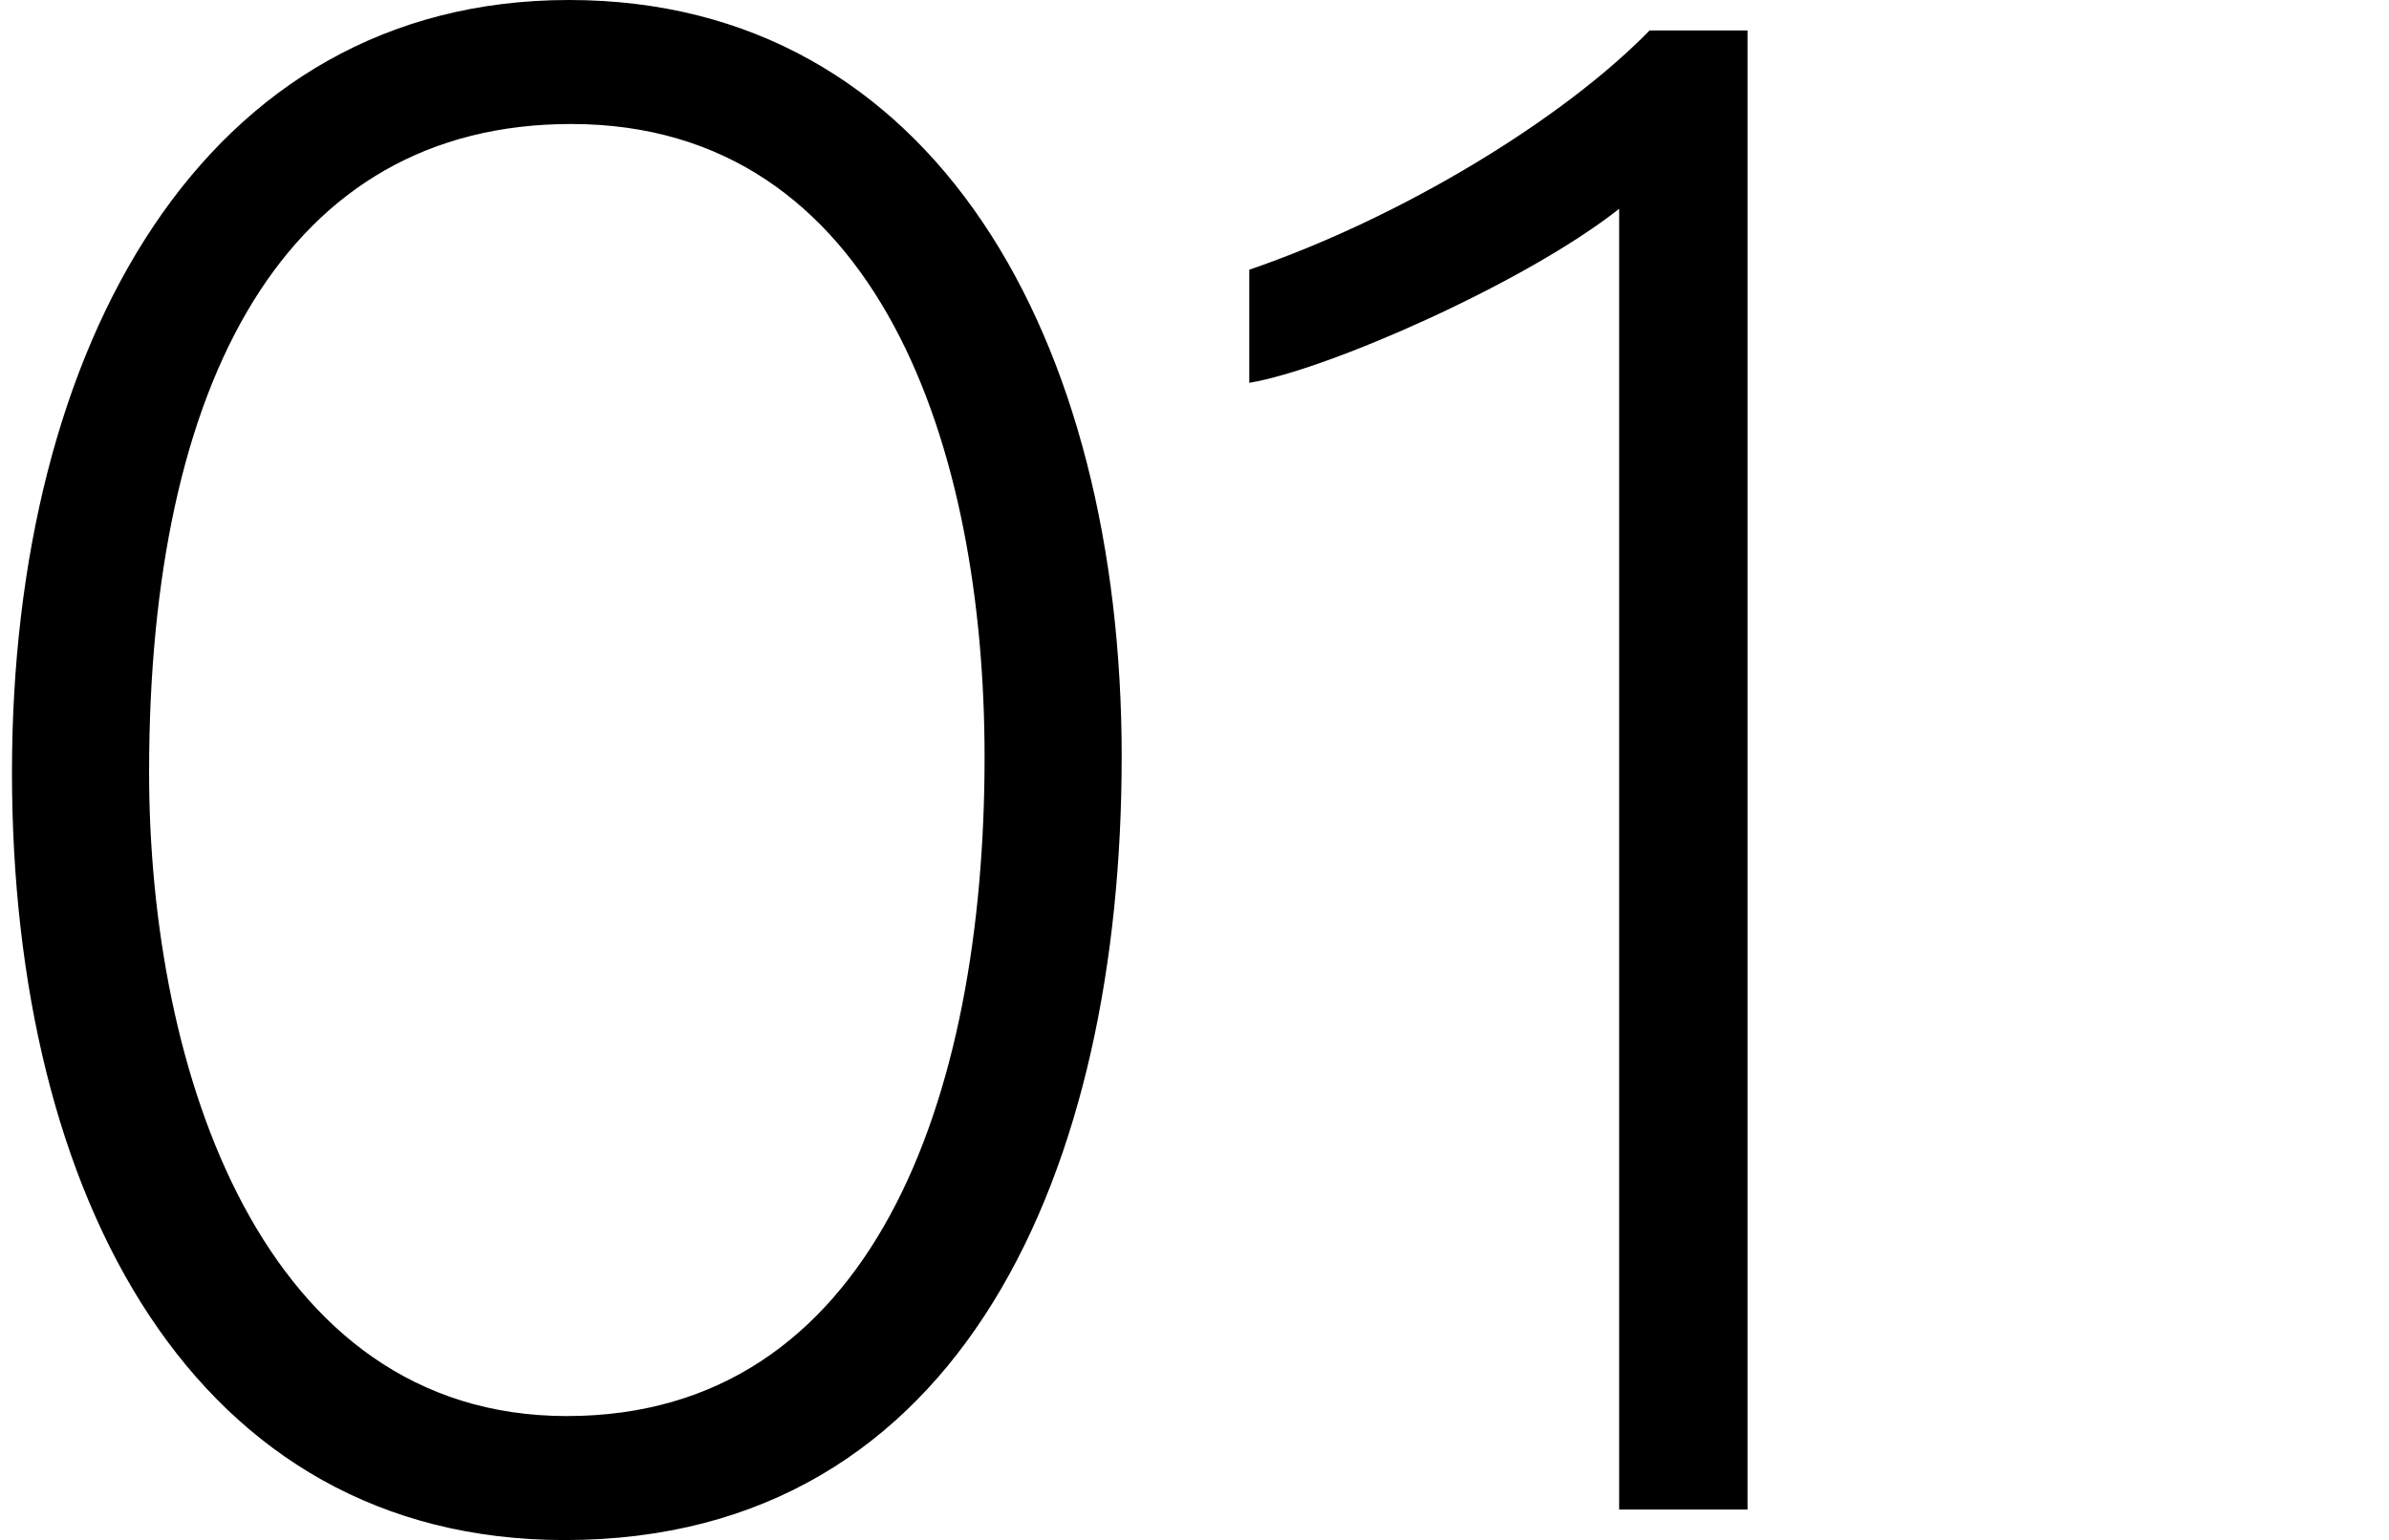 <?xml version="1.0" encoding="UTF-8"?>
<svg id="Layer_1" data-name="Layer 1" xmlns="http://www.w3.org/2000/svg" viewBox="0 0 796.06 513.32">
  <path d="M373.76,252.31c0,136.3-52.2,261.01-185.61,261.01-123.25,0-184.16-113.83-184.16-255.93S67.8,0,189.61,0s184.16,113.1,184.16,252.31ZM49.68,257.38c0,99.33,37.7,214.61,139.2,214.61s139.2-105.13,139.2-219.68c0-102.23-34.8-210.98-137.75-210.98-94.98,0-140.65,85.55-140.65,216.06Z"/>
  <path d="M539.53,503.17V69.6c-31.18,24.65-97.15,53.65-123.25,58v-37.7c50.75-17.4,104.4-50.03,133.4-79.75h32.63v493.01h-42.78Z"/>
</svg>